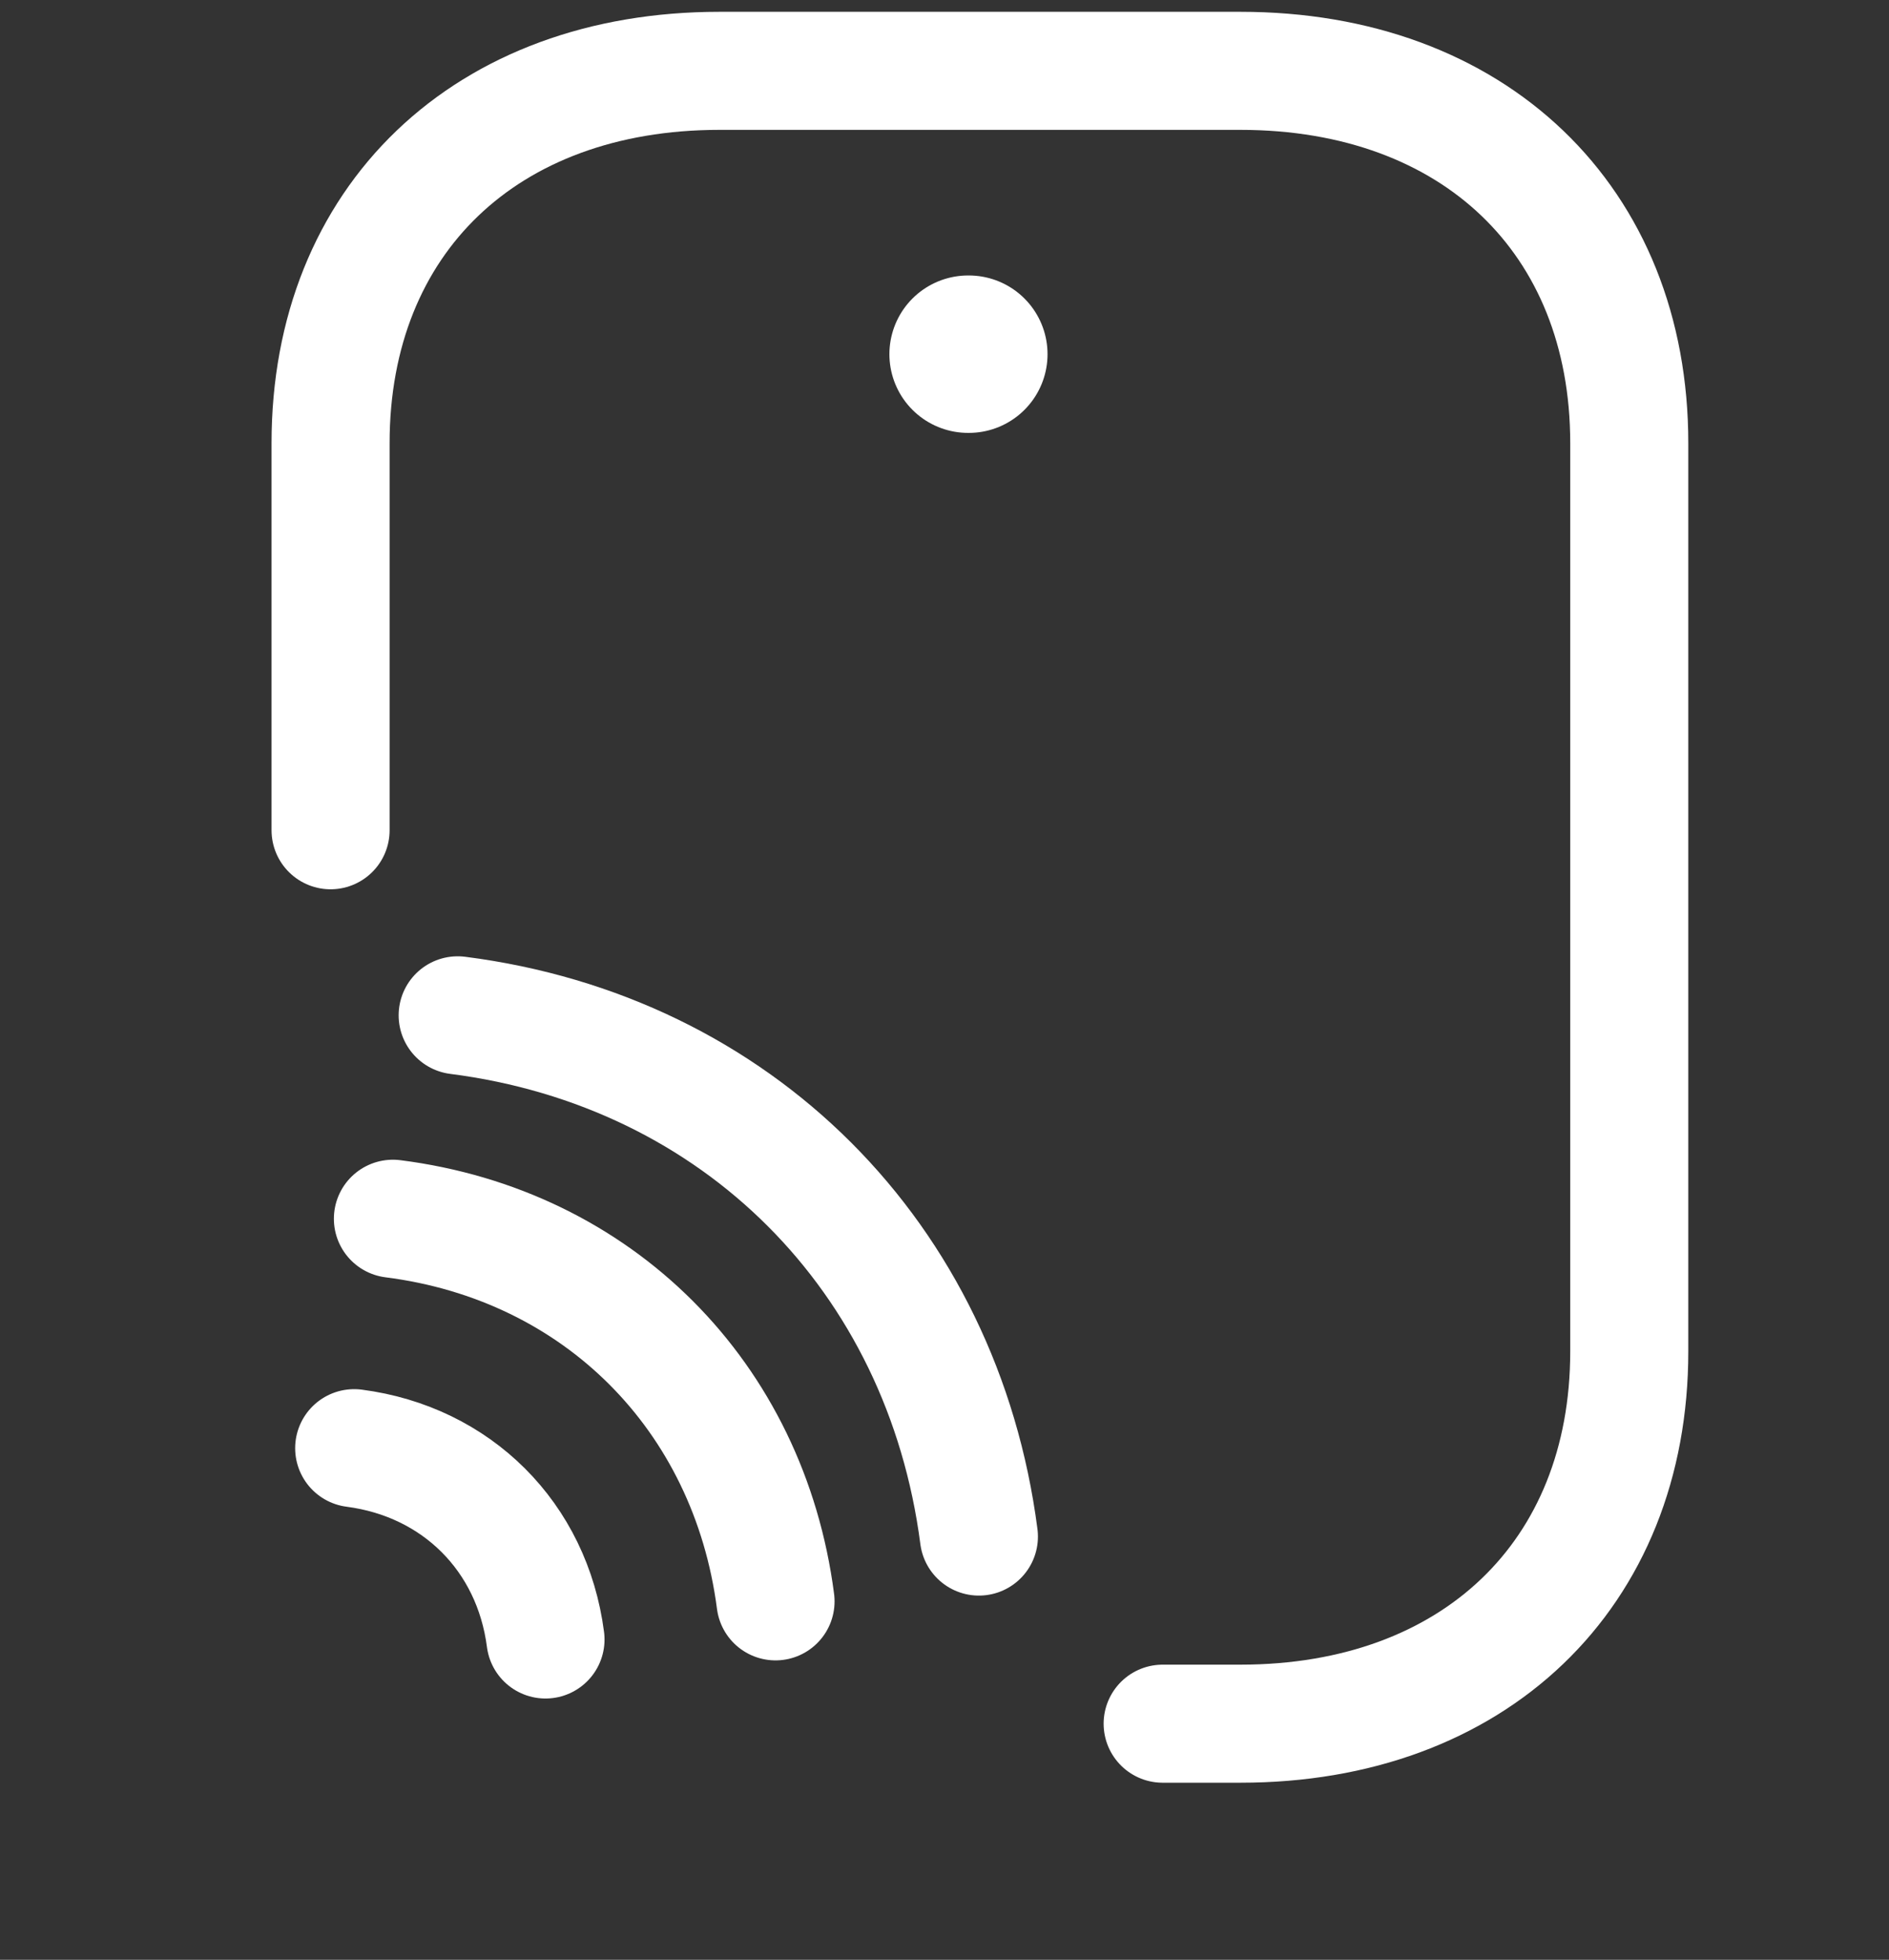 <svg width="80" height="83" fill="none" xmlns="http://www.w3.org/2000/svg"><rect width="100%" height="100%" fill="#333333" stroke="none"/><path d="M14 35.162V18.766C14 9.306 20.587 3 30.467 3h22.066C62.413 3 69 9.306 69 18.766v38.468C69 66.694 62.413 73 52.533 73h-3.294" stroke="#fff" stroke-width="5" stroke-linecap="round" stroke-linejoin="round"/><path d="M41 15h.03" stroke="#fff" stroke-width="6.667" stroke-linecap="round" stroke-linejoin="round"/><path d="M19.383 43c11.845 1.513 20.536 10.23 22.074 22.075M16.64 51.615c8.692 1.103 15.076 7.512 16.204 16.204M15 61.332c4.333.564 7.538 3.743 8.102 8.102" stroke="#fff" stroke-width="5" stroke-linecap="round" stroke-linejoin="round"/></svg>